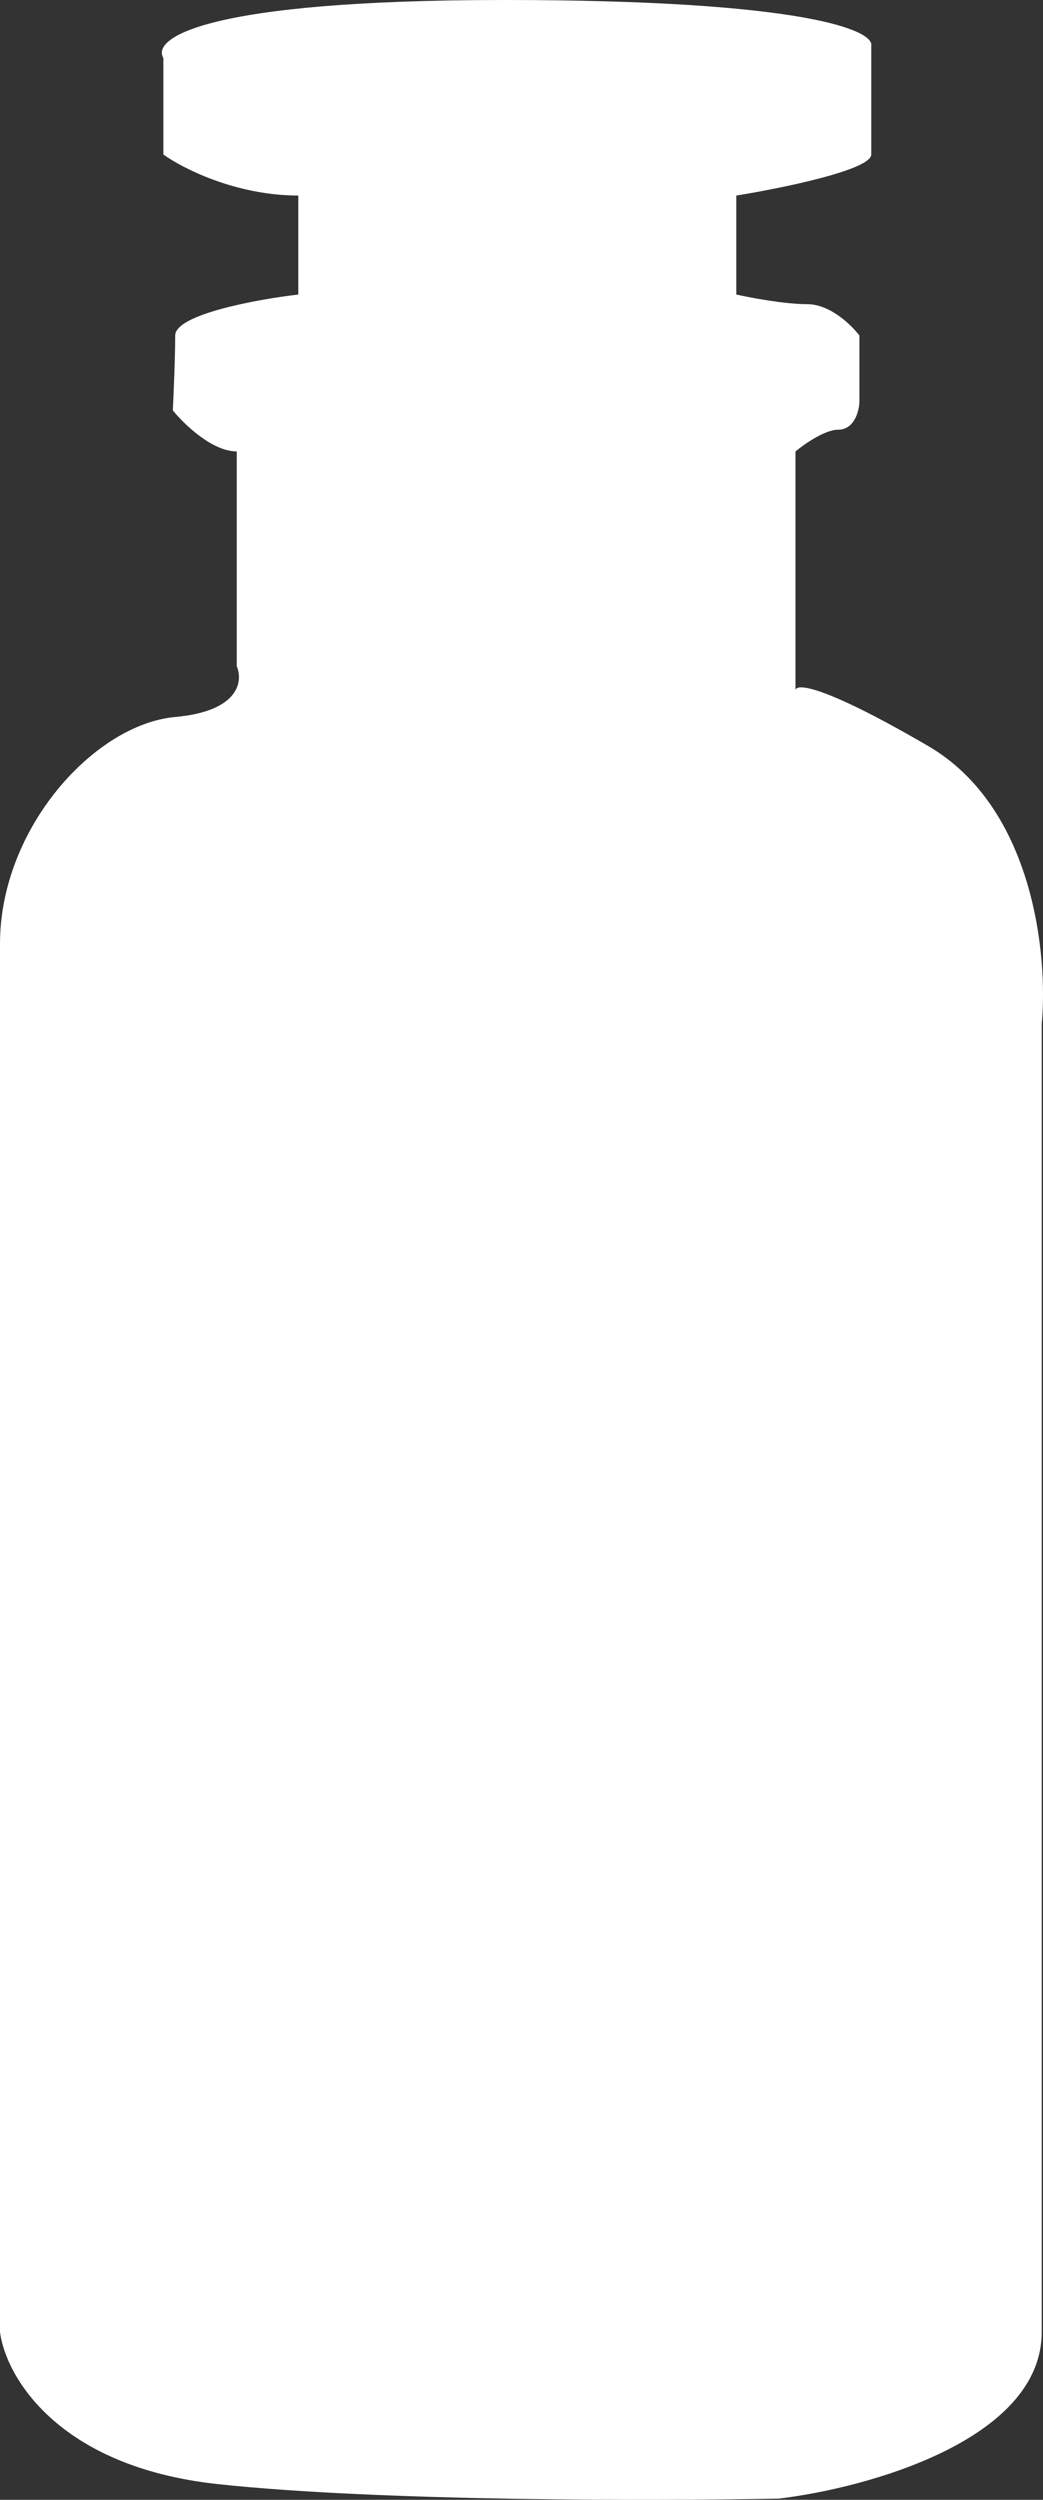 <svg width="159" height="381" viewBox="0 0 159 381" fill="none" xmlns="http://www.w3.org/2000/svg">
<rect x="0" y="0" width="159" height="381" fill="#333333" stroke="none"/>
<g clip-path="url(#clip0_1_2)">
<path d="M0 355.426V152.693V143.863C0 126.202 14.437 110.381 26.708 109.277C36.525 108.394 37.054 103.758 36.092 101.55V68.804C32.338 68.804 28.032 64.634 26.347 62.549C26.468 60.096 26.708 54.381 26.708 51.143C26.708 47.905 39.22 45.624 45.476 44.888V29.803C35.948 29.803 27.791 25.633 24.904 23.548V8.83C23.099 5.887 30.967 0 76.876 0C122.785 0 133.3 4.661 132.819 6.991V23.548C132.819 25.903 119.104 28.699 112.246 29.803V44.888C114.412 45.379 119.609 46.36 123.074 46.36C126.539 46.36 129.811 49.549 131.014 51.143V61.077C131.014 62.549 130.292 65.493 127.766 65.493C125.745 65.493 122.592 67.7 121.269 68.804V105.23C121.269 104.126 125.311 104.273 141.481 113.692C157.65 123.111 159.767 145.825 158.805 156.005V355.426C158.805 371.909 132.097 379.219 118.743 380.813C100.456 381.181 57.747 381.255 33.205 378.606C8.662 375.957 0.842 362.049 0 355.426Z" fill="white"/>
</g>
<defs>
<clipPath id="clip0_1_2">
<rect width="159" height="381" fill="white"/>
</clipPath>
</defs>
</svg>
